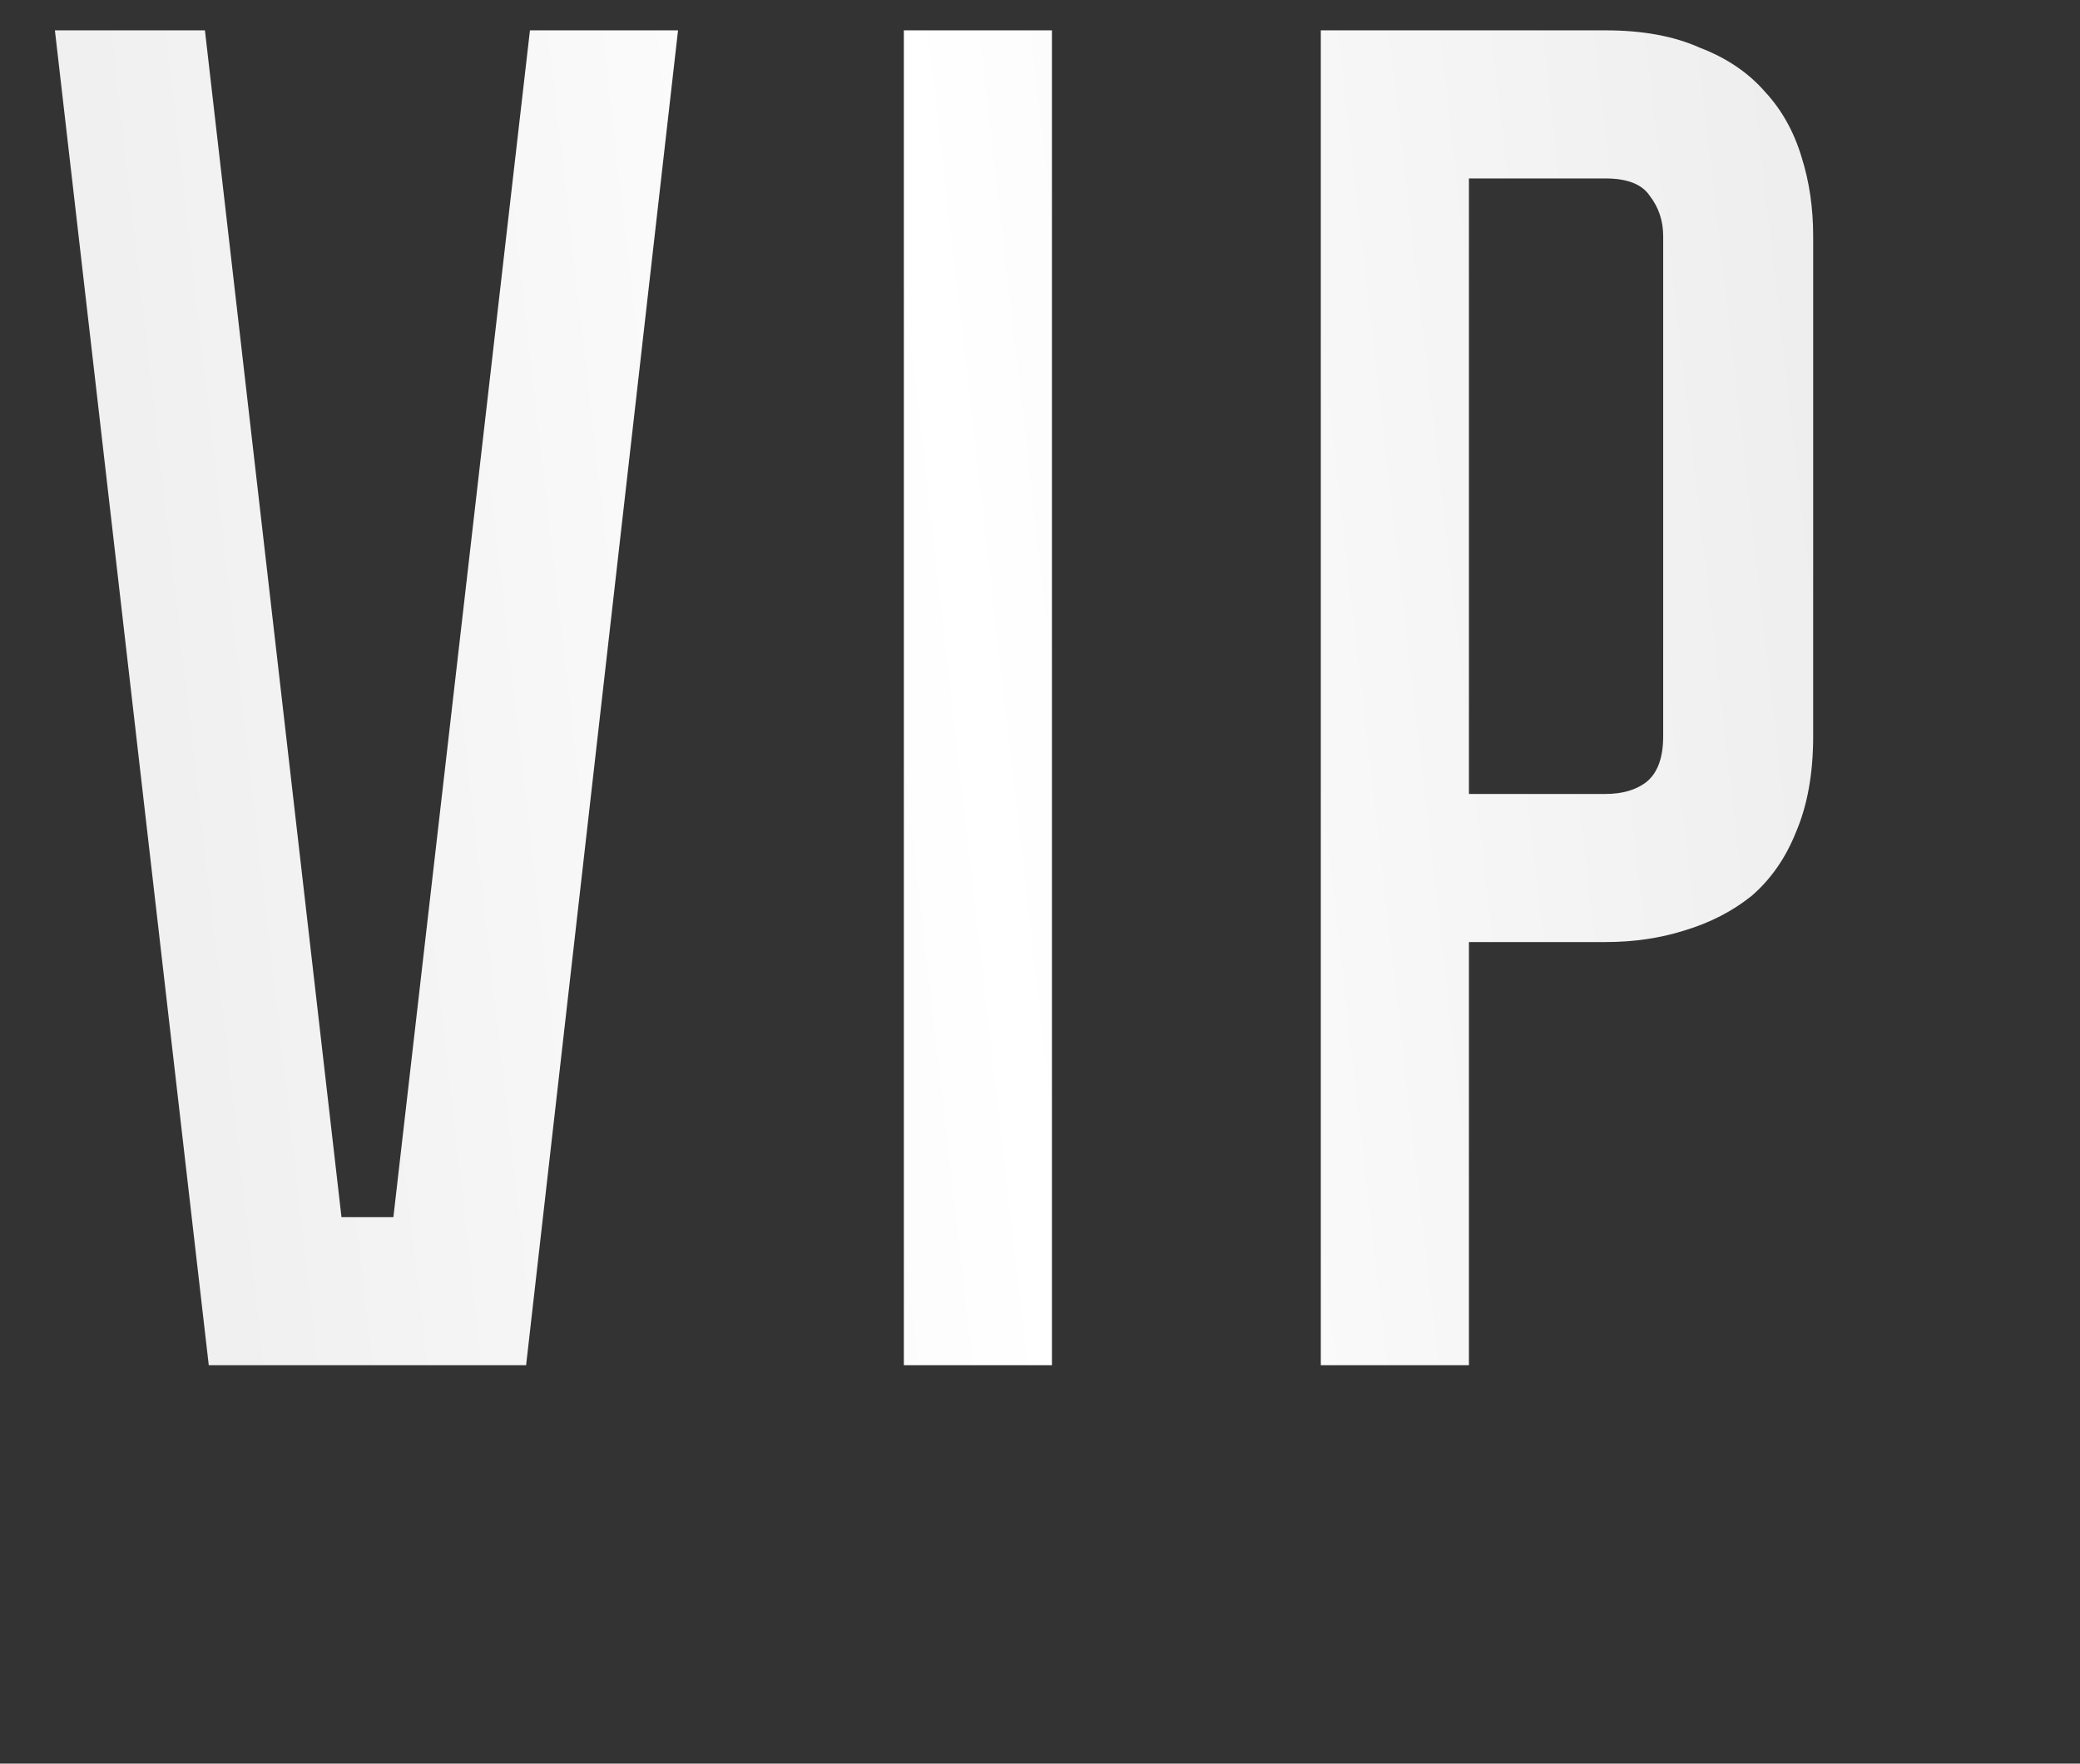 <?xml version="1.0" encoding="UTF-8"?> <svg xmlns="http://www.w3.org/2000/svg" width="46" height="39" viewBox="0 0 46 39" fill="none"><rect x="0" y="0" width="46" height="39" fill="#333333" stroke="none"/> <path d="M11.72 0.671H14.995L11.635 30.19H4.617L1.214 0.671H4.532L7.552 26.915H8.7L11.72 0.671ZM19.989 0.671H23.264V30.19H19.989V0.671ZM40.099 16.281C40.099 17.104 39.972 17.812 39.716 18.408C39.489 18.975 39.163 19.443 38.738 19.811C38.313 20.152 37.816 20.407 37.249 20.577C36.711 20.747 36.129 20.832 35.505 20.832H32.486V30.19H29.21V0.671H35.505C36.328 0.671 37.023 0.799 37.59 1.054C38.185 1.281 38.667 1.607 39.036 2.032C39.404 2.429 39.674 2.911 39.844 3.478C40.014 4.017 40.099 4.598 40.099 5.222V16.281ZM36.782 5.222C36.782 4.882 36.682 4.584 36.484 4.329C36.314 4.074 35.987 3.946 35.505 3.946H32.486V17.557H35.505C35.874 17.557 36.172 17.472 36.399 17.302C36.654 17.104 36.782 16.763 36.782 16.281V5.222Z" fill="url(#paint0_linear_187_1647)"></path> <defs> <linearGradient id="paint0_linear_187_1647" x1="0.854" y1="13.069" x2="40.104" y2="8.589" gradientUnits="userSpaceOnUse"> <stop stop-color="#EEEEEE"></stop> <stop offset="0.516" stop-color="white"></stop> <stop offset="1" stop-color="#EEEEEE"></stop> <stop offset="1" stop-color="#EEEEEE"></stop> </linearGradient> </defs> </svg> 